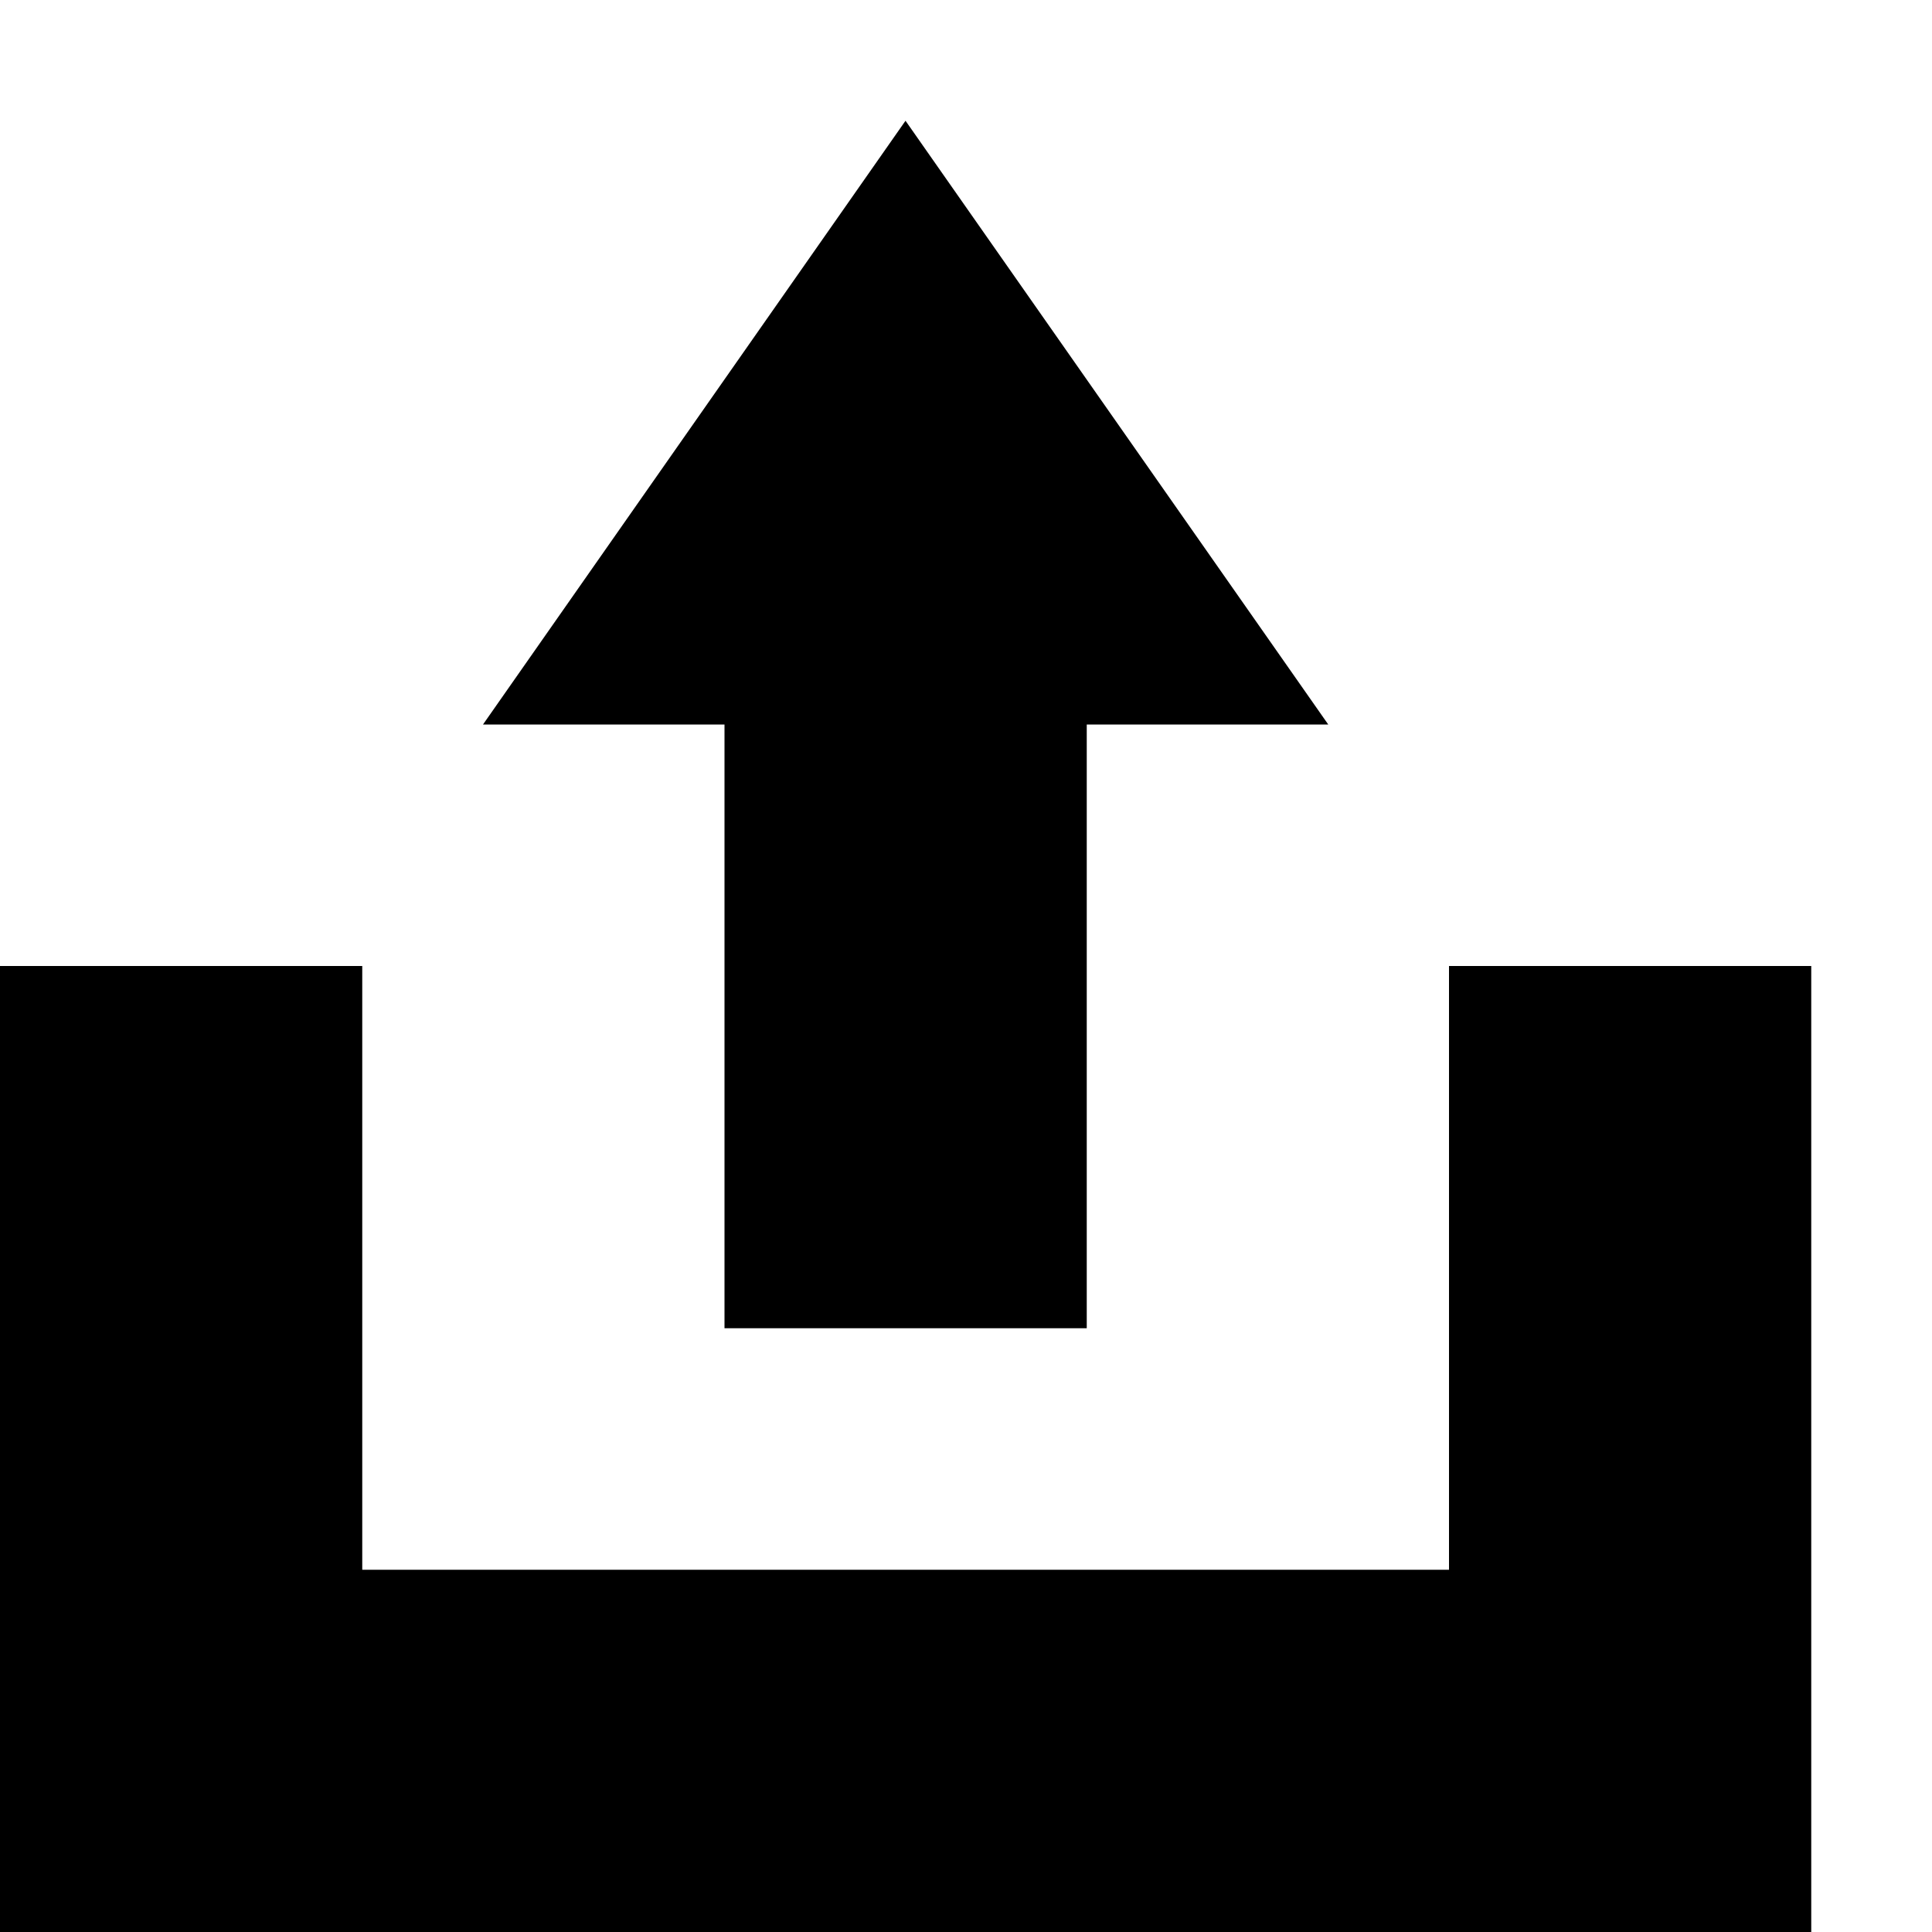 <!-- Generated by IcoMoon.io -->
<svg version="1.1" xmlns="http://www.w3.org/2000/svg" width="32" height="32" viewBox="0 0 32 32">
<title>upload</title>
<path d="M0 32v-16h6v10h18v-10h6v16h-30zM14.998 2l-6.998 10h4v10h6v-10h4l-7.002-10z"></path>
</svg>
